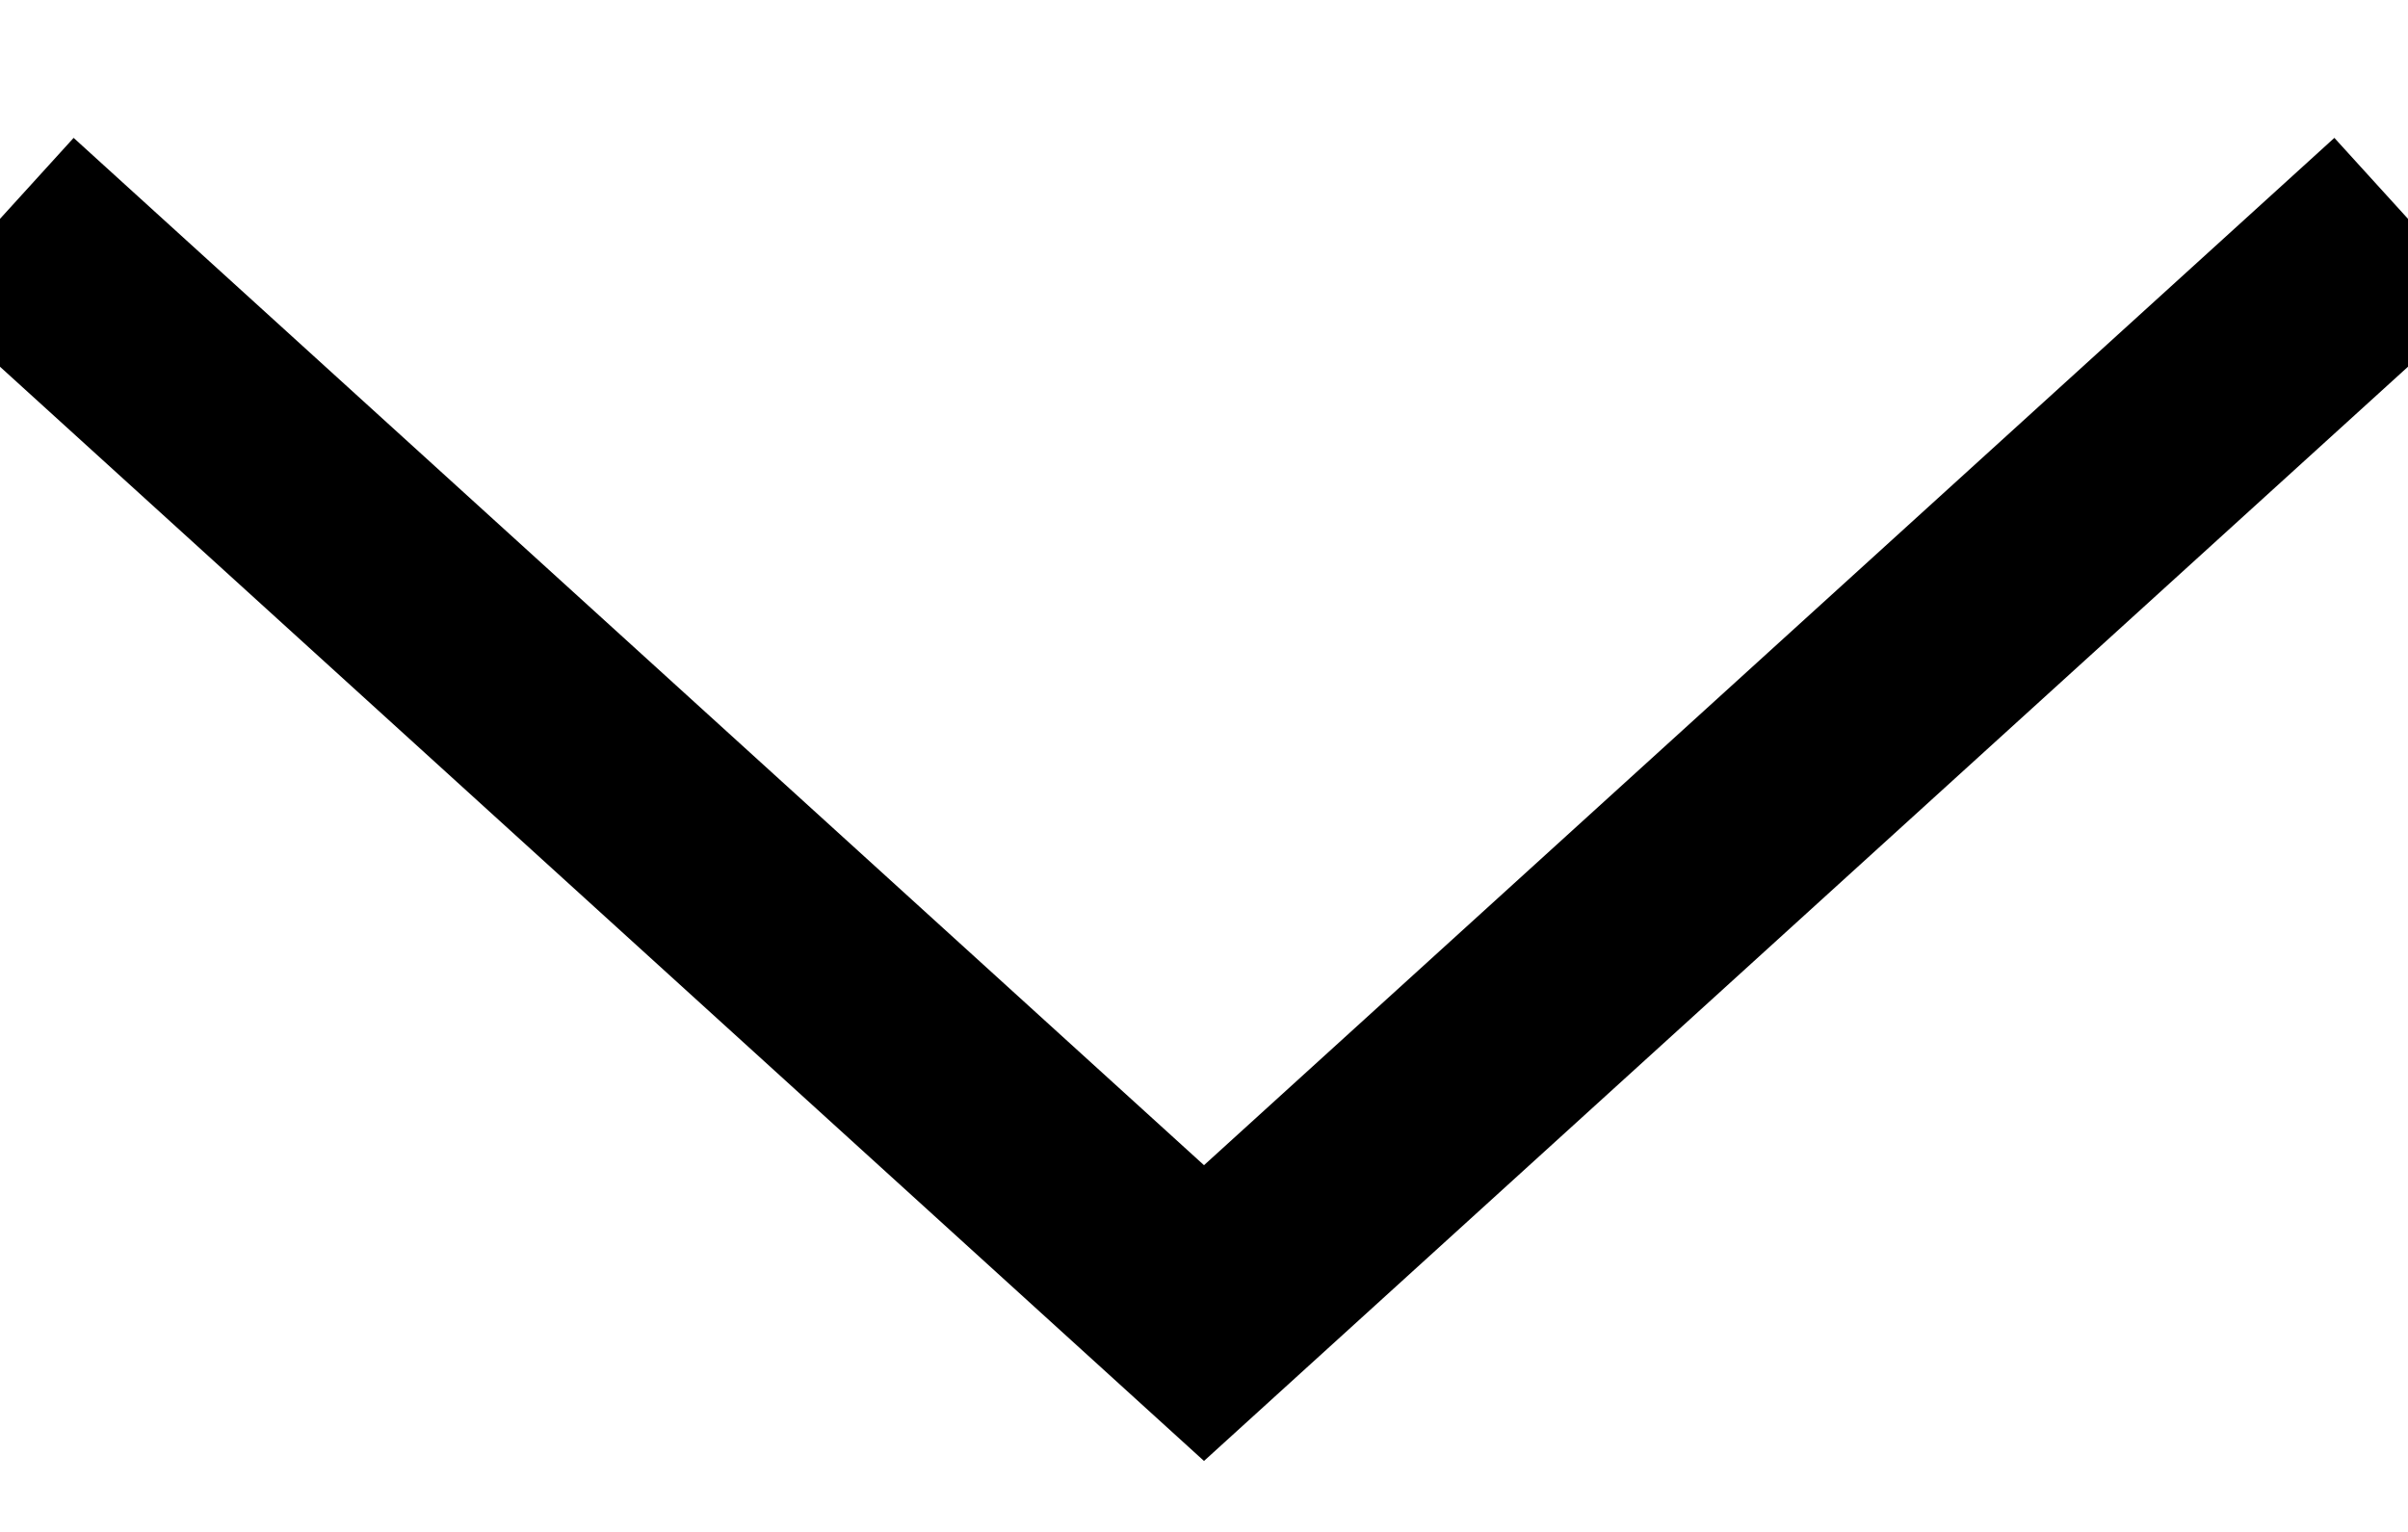 <svg xmlns="http://www.w3.org/2000/svg" width="11" height="7" viewBox="0 0 11 7">
    <g fill="none" fill-rule="evenodd">
        <g stroke="#000">
            <g>
                <path d="M11 0L5.5 5 0 0" transform="translate(-165 -324) translate(165 325)"/>
            </g>
        </g>
    </g>
</svg>
